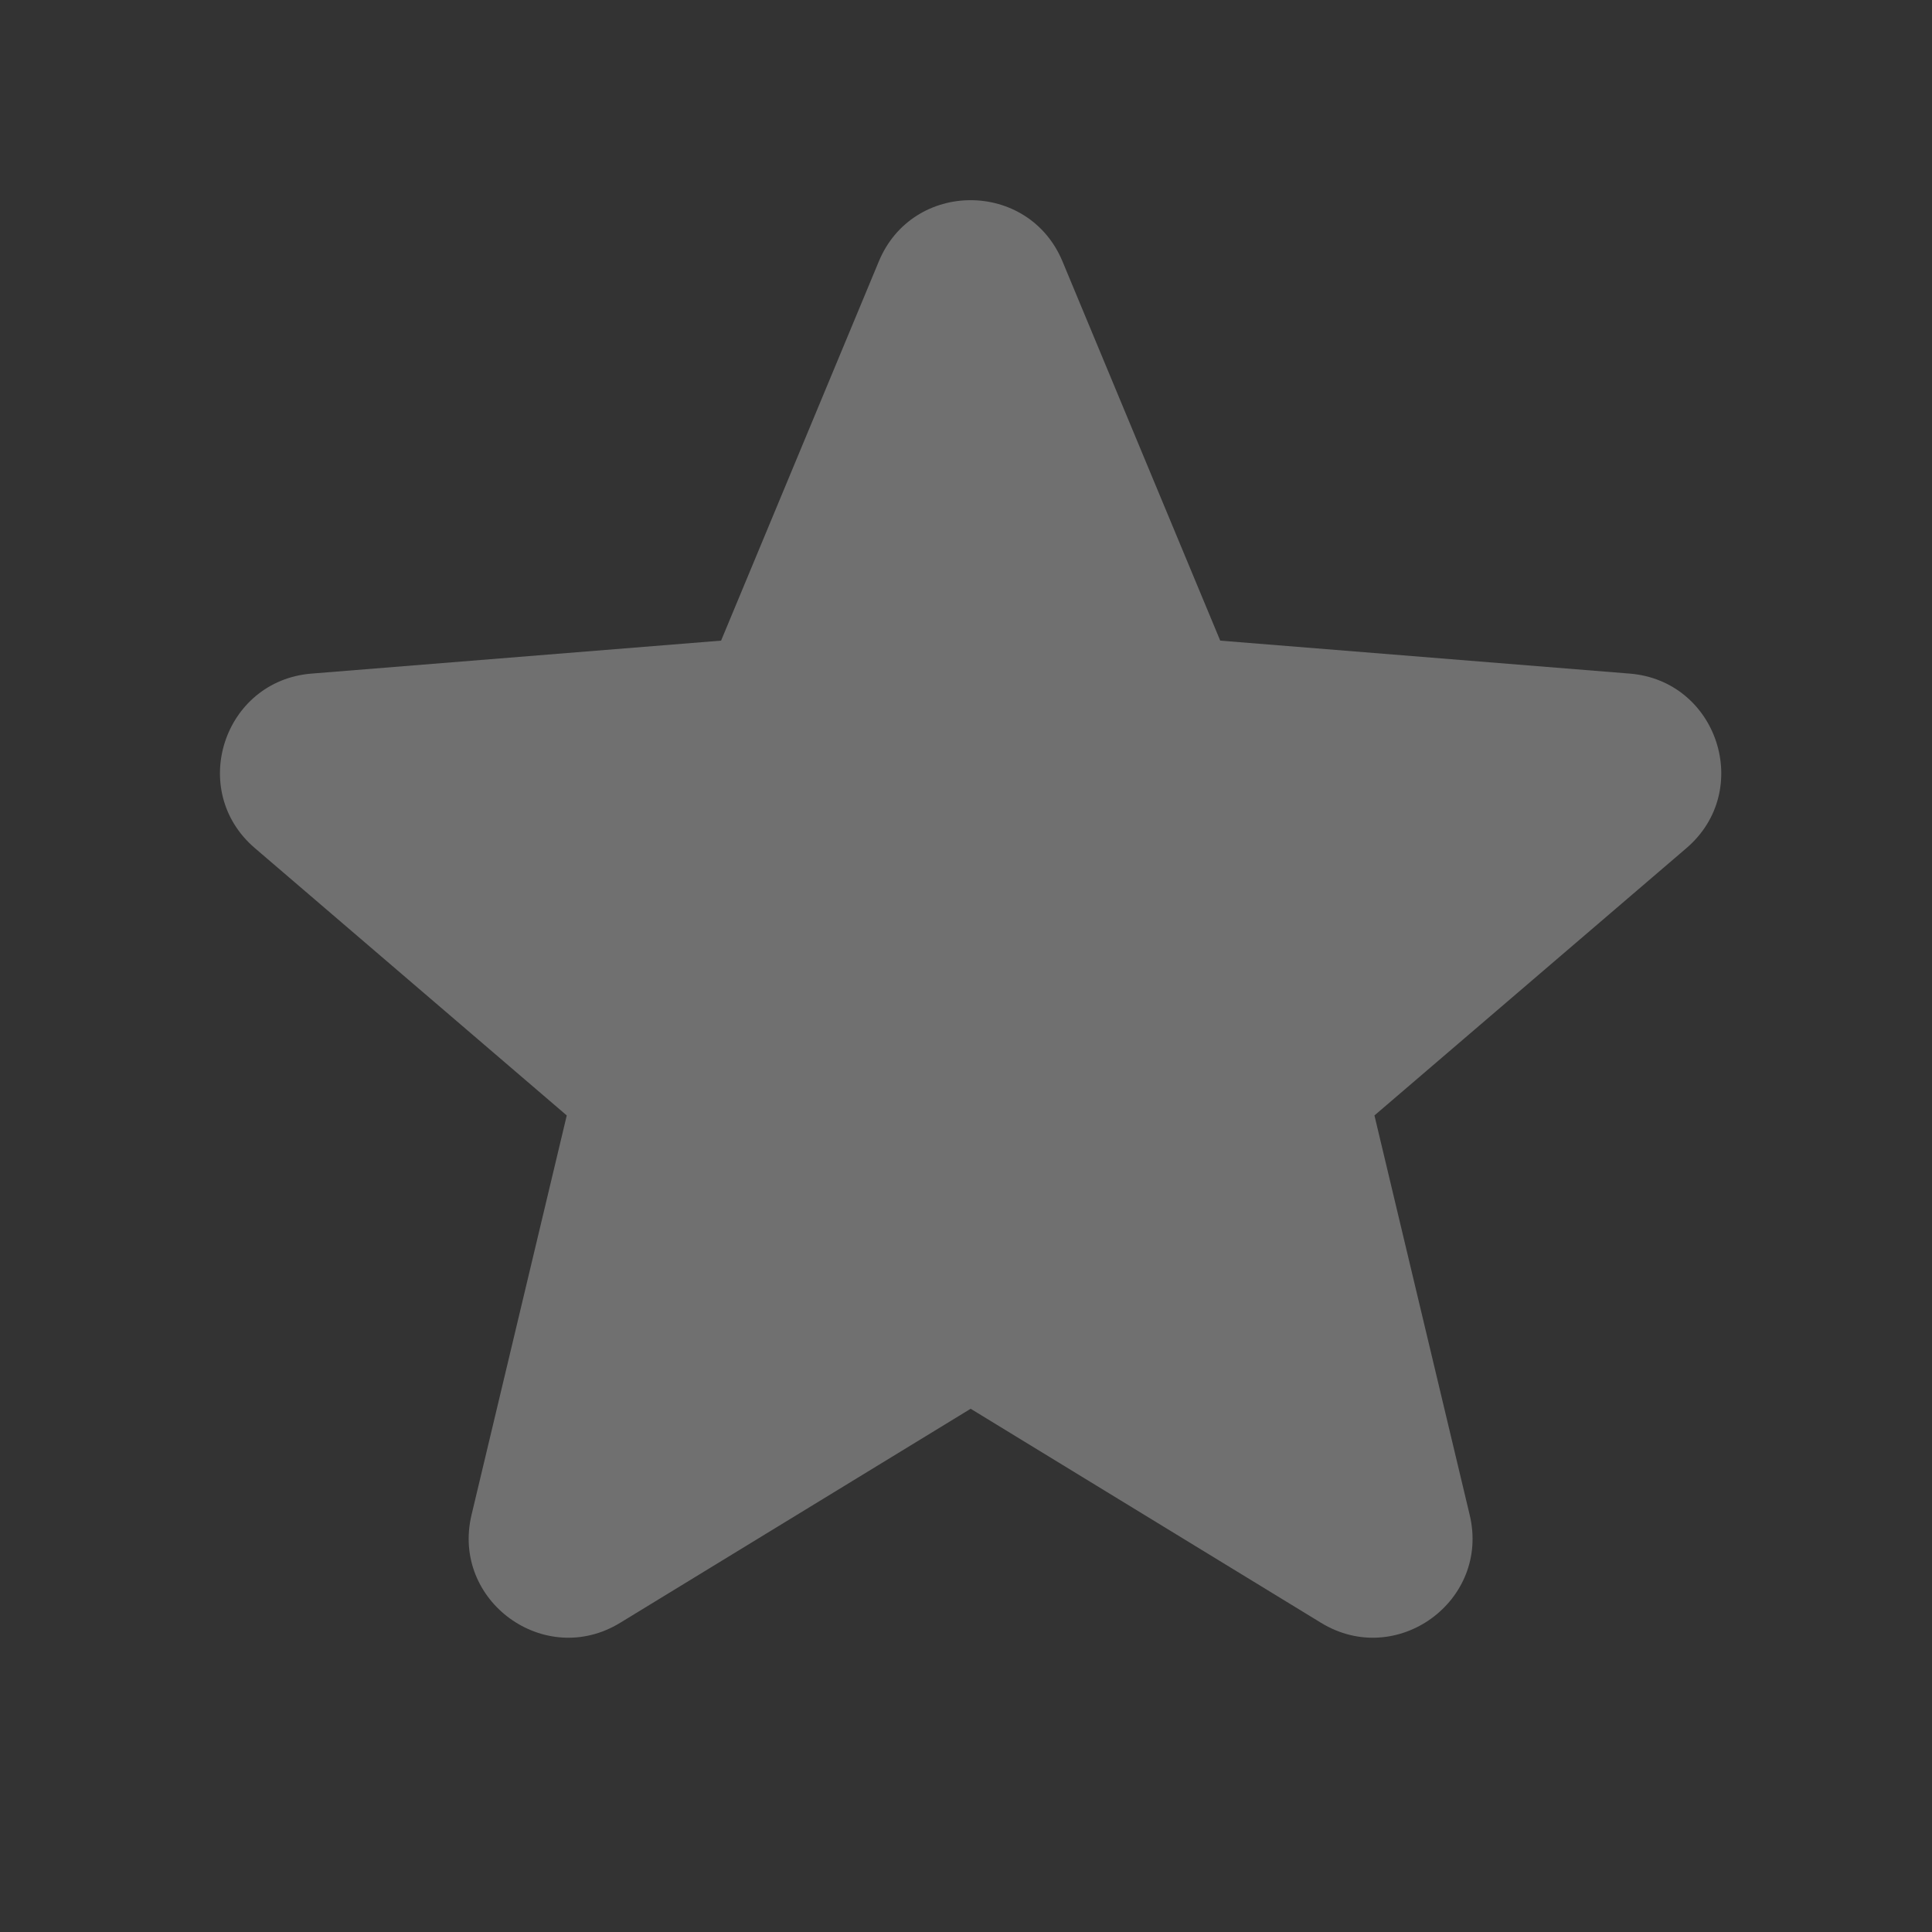 <svg width="17" height="17" viewBox="0 0 17 17" fill="none" xmlns="http://www.w3.org/2000/svg">
<rect x="0" y="0" width="17" height="17" fill="#333333" stroke="none"/>
<path fill-rule="evenodd" clip-rule="evenodd" d="M7.733 2.3C8.031 1.582 9.05 1.582 9.349 2.3L10.737 5.637L14.339 5.927C15.115 5.989 15.43 6.957 14.839 7.463L12.094 9.815L12.932 13.33C13.113 14.087 12.289 14.685 11.625 14.28L8.541 12.396L5.456 14.28C4.792 14.685 3.969 14.087 4.149 13.33L4.987 9.815L2.243 7.463C1.651 6.957 1.966 5.989 2.742 5.927L6.345 5.637L7.733 2.3Z" fill="white" fill-opacity="0.3"/>
</svg>
